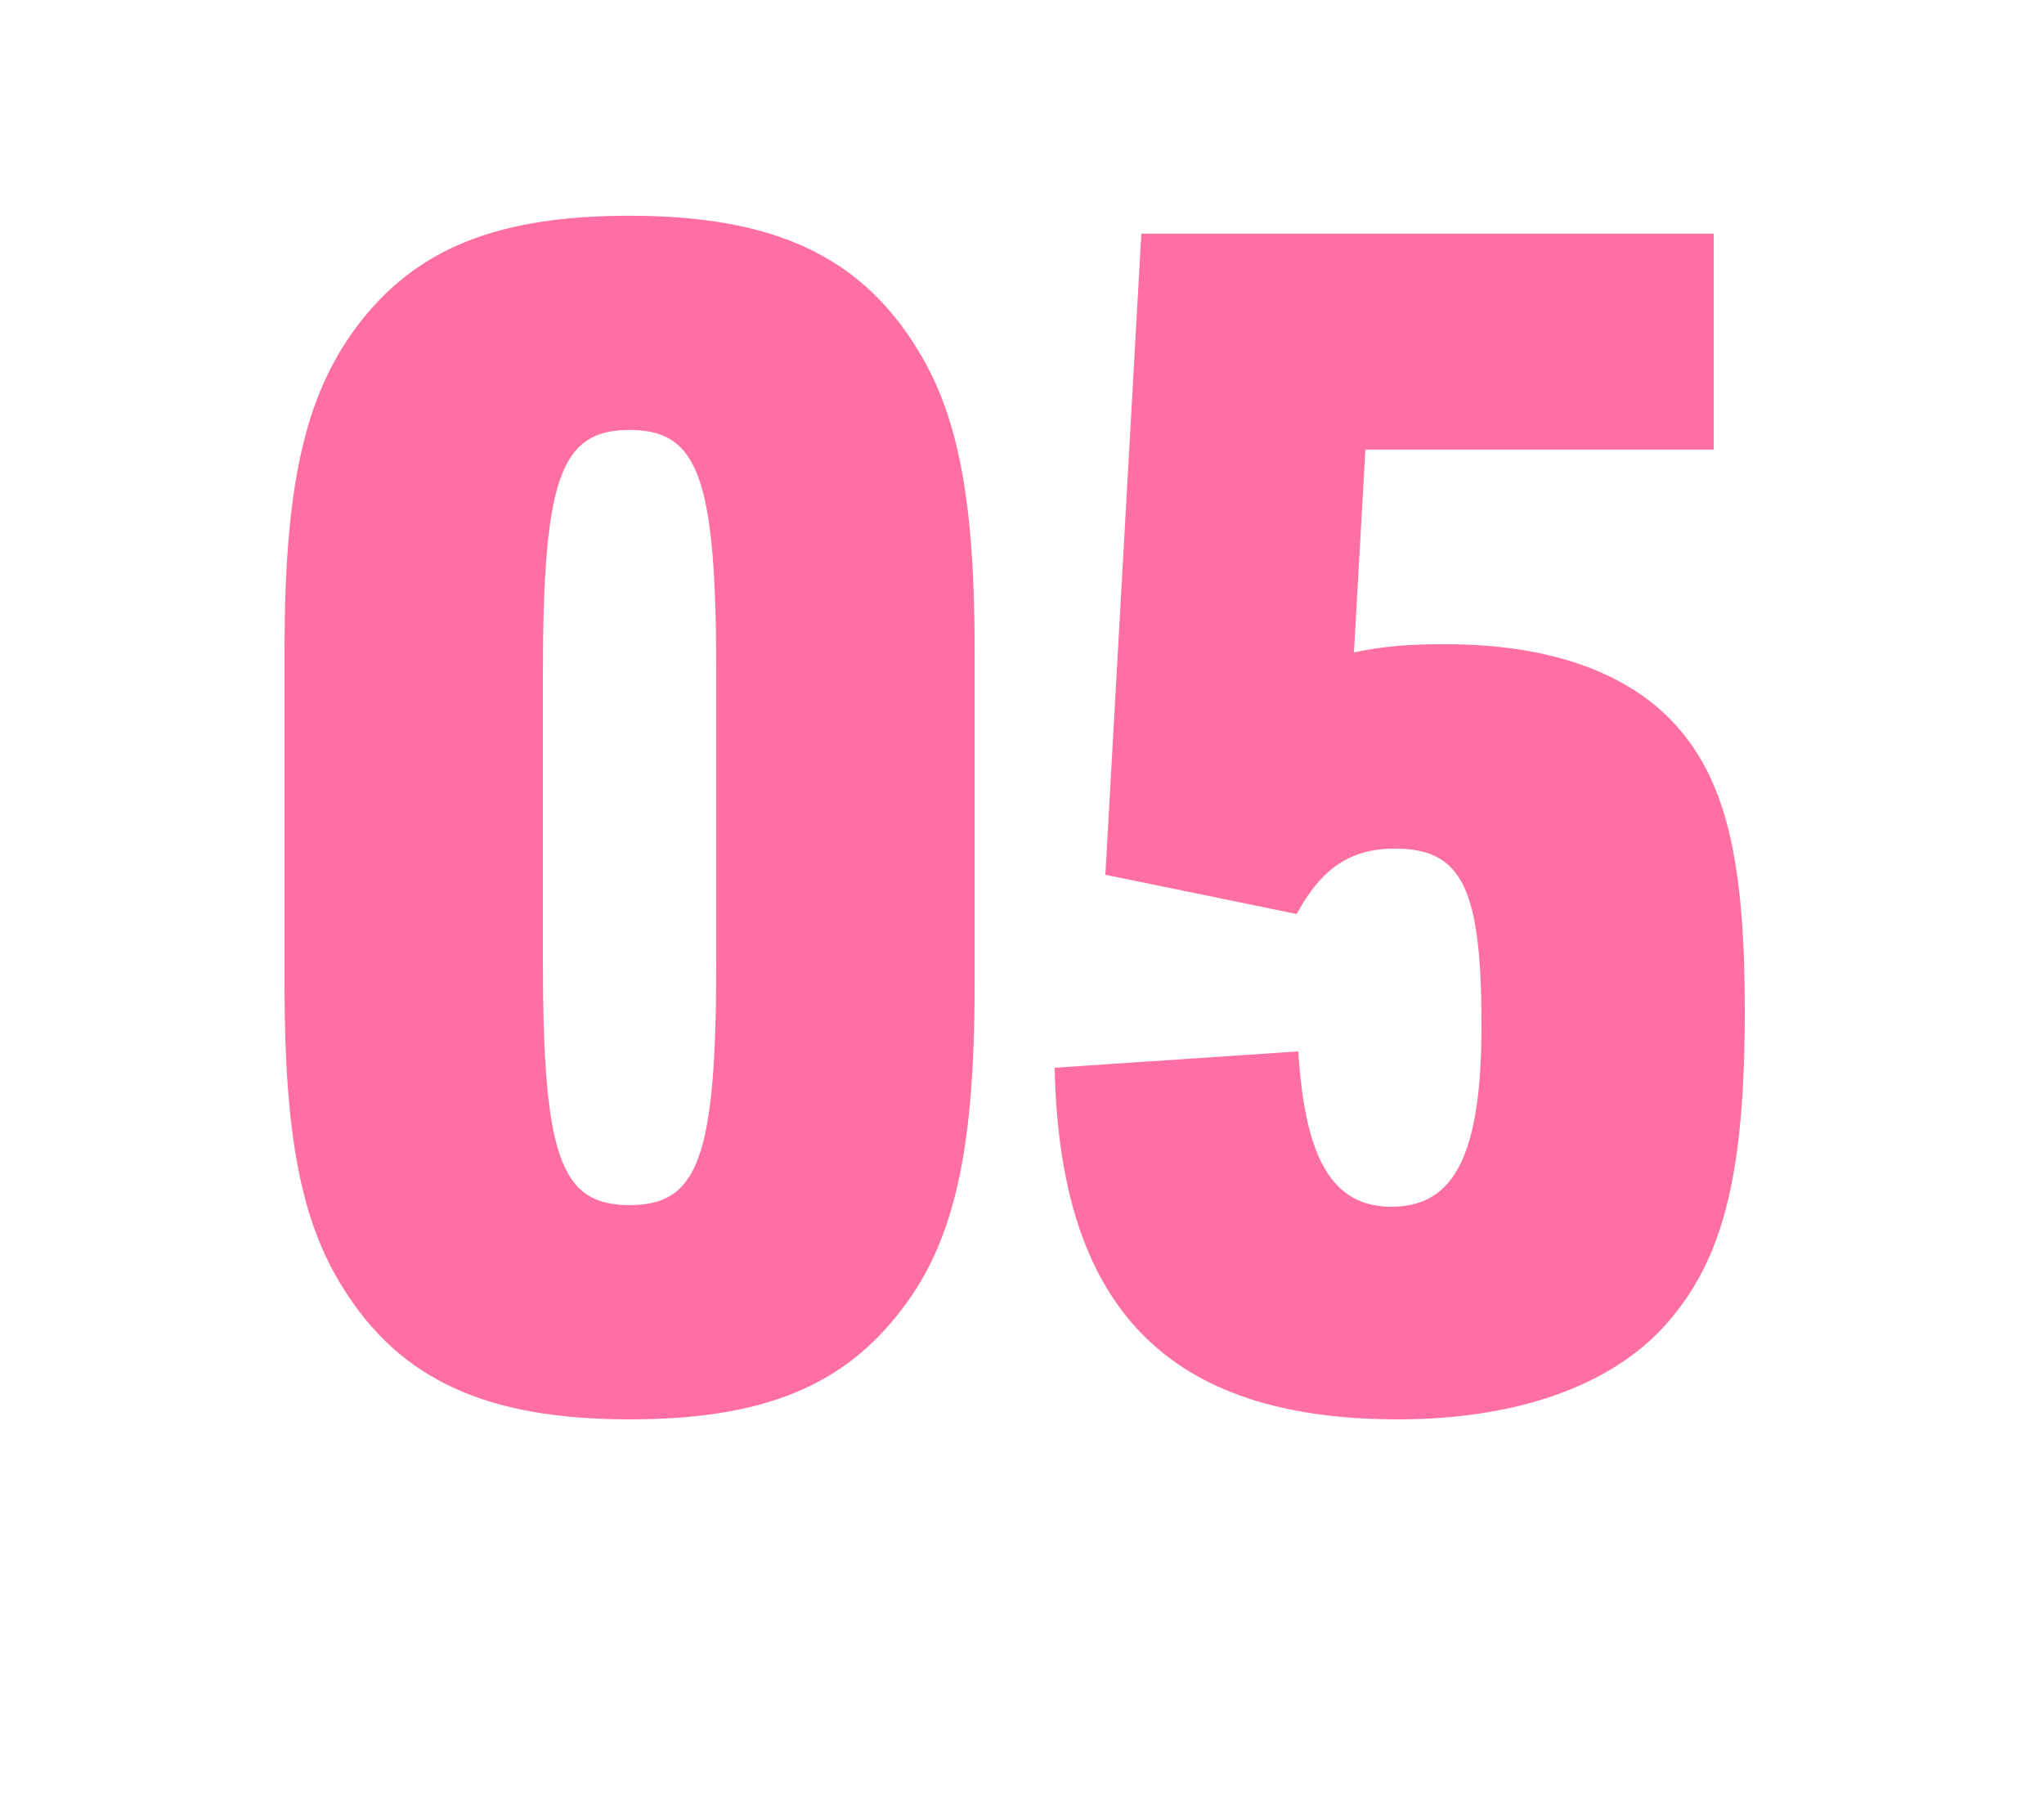 <svg xmlns="http://www.w3.org/2000/svg" viewBox="0 0 60 52.896"><defs><clipPath id="d"><path class="h" d="M0 0h60v48H0z"/></clipPath><clipPath id="e"><path class="h" d="M0 0h60v48H0z"/></clipPath><style>.h{fill:none}.i{fill:#ff6fa3}</style></defs><g id="b"><g clip-path="url(#d)" id="c"><path class="h" d="M0 0h60v48H0z"/><g clip-path="url(#e)"><path class="i" d="M8.352 19.102c0-4.8.576-7.44 2.112-9.505 1.728-2.304 4.129-3.264 8.017-3.264 4.176 0 6.72 1.152 8.4 3.84 1.249 1.968 1.729 4.513 1.729 8.929v9.793c0 4.8-.576 7.488-2.112 9.504-1.728 2.305-4.129 3.265-8.017 3.265-4.176 0-6.72-1.152-8.4-3.84-1.249-1.969-1.729-4.513-1.729-8.93v-9.792Zm12.673.672c0-5.76-.528-7.153-2.544-7.153s-2.544 1.392-2.544 7.153v8.449c0 5.76.528 7.152 2.544 7.152s2.544-1.392 2.544-7.152v-8.45ZM33.504 6.86h16.802v6.337H40.08l-.336 5.953c.912-.192 1.68-.24 2.688-.24 3.12 0 5.473.864 6.865 2.496 1.392 1.632 1.92 3.936 1.92 8.257 0 4.608-.576 7.105-2.113 8.977-1.584 1.968-4.464 3.024-8.064 3.024-6.769 0-9.937-3.265-10.081-10.321l7.153-.48c.192 3.168 1.008 4.56 2.736 4.56 1.872 0 2.64-1.584 2.64-5.328 0-4.032-.576-5.185-2.544-5.185-1.296 0-2.16.576-2.88 1.92l-5.617-1.152 1.056-18.817Z"/></g></g></g></svg>
